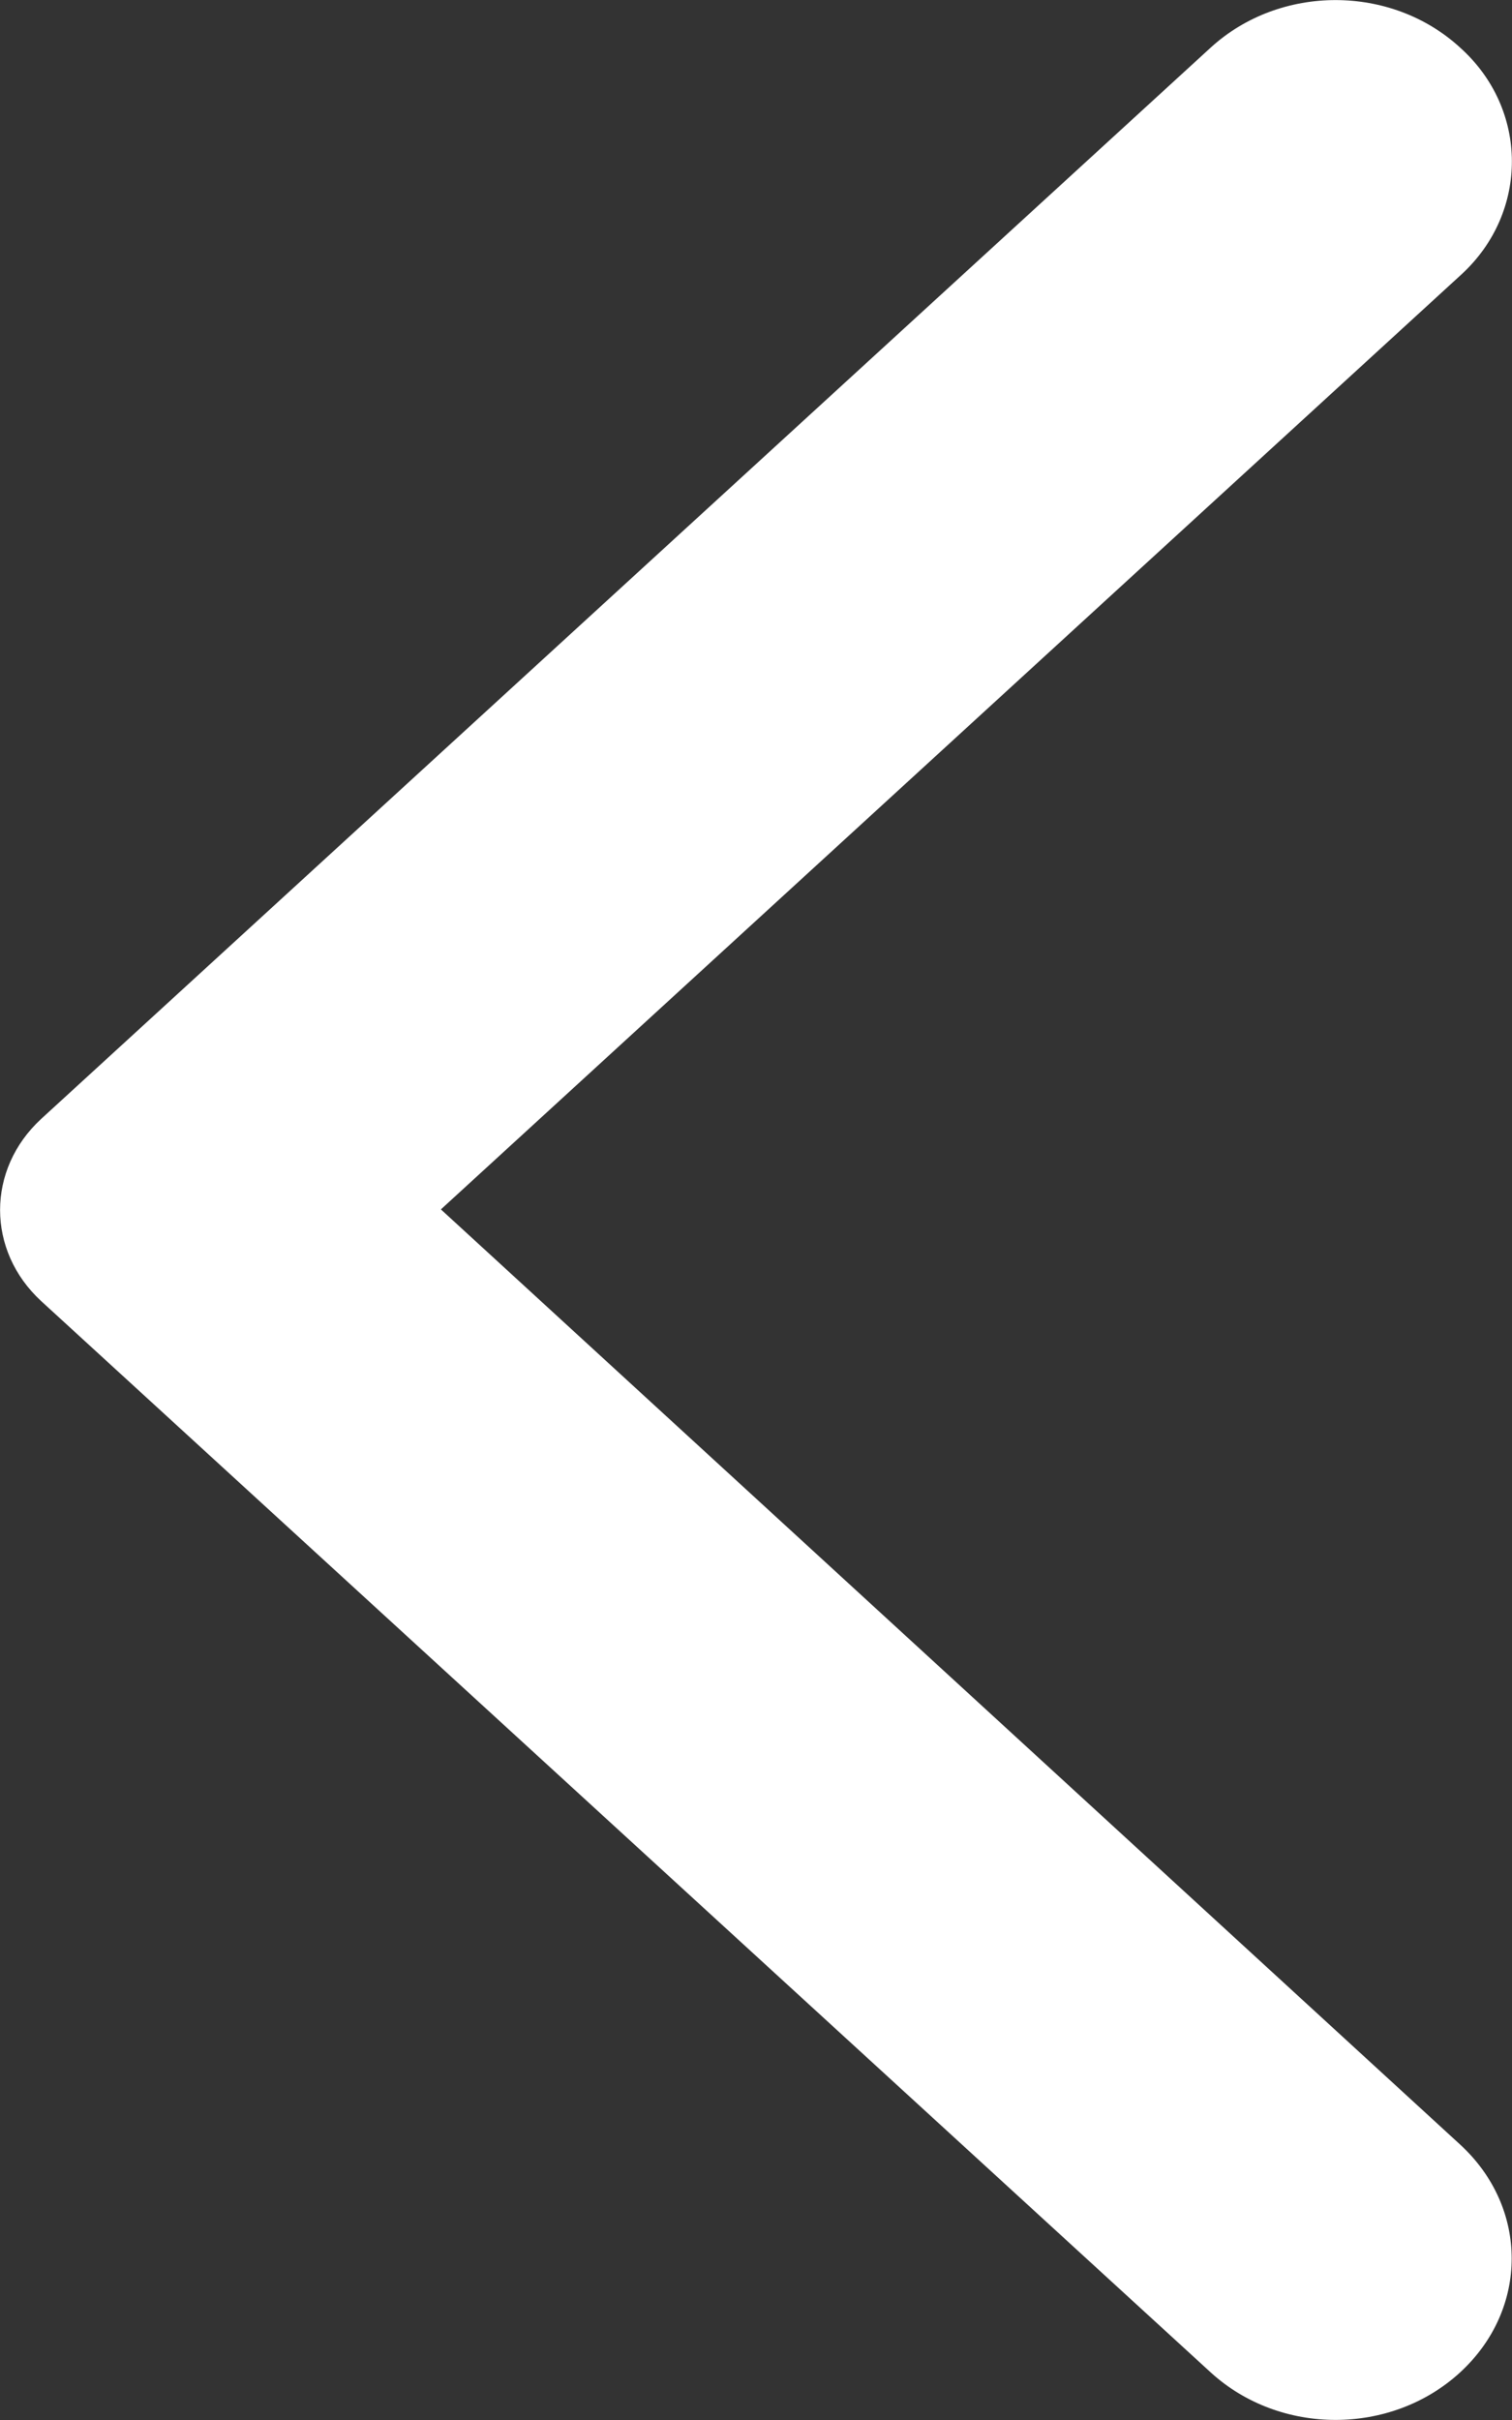 <svg width="5" height="8" viewBox="0 0 5 8" fill="none" xmlns="http://www.w3.org/2000/svg">
<rect x="0" y="0" width="5" height="8" fill="#333333" stroke="none"/>
<path d="M4.828 0.157C4.6 -0.052 4.233 -0.052 4.004 0.157L0.136 3.699C-0.045 3.866 -0.045 4.134 0.136 4.301L4.004 7.843C4.233 8.052 4.6 8.052 4.828 7.843C5.056 7.634 5.056 7.298 4.828 7.089L1.458 3.998L4.833 0.907C5.056 0.702 5.056 0.361 4.828 0.157Z" fill="#fff"/>
</svg>
